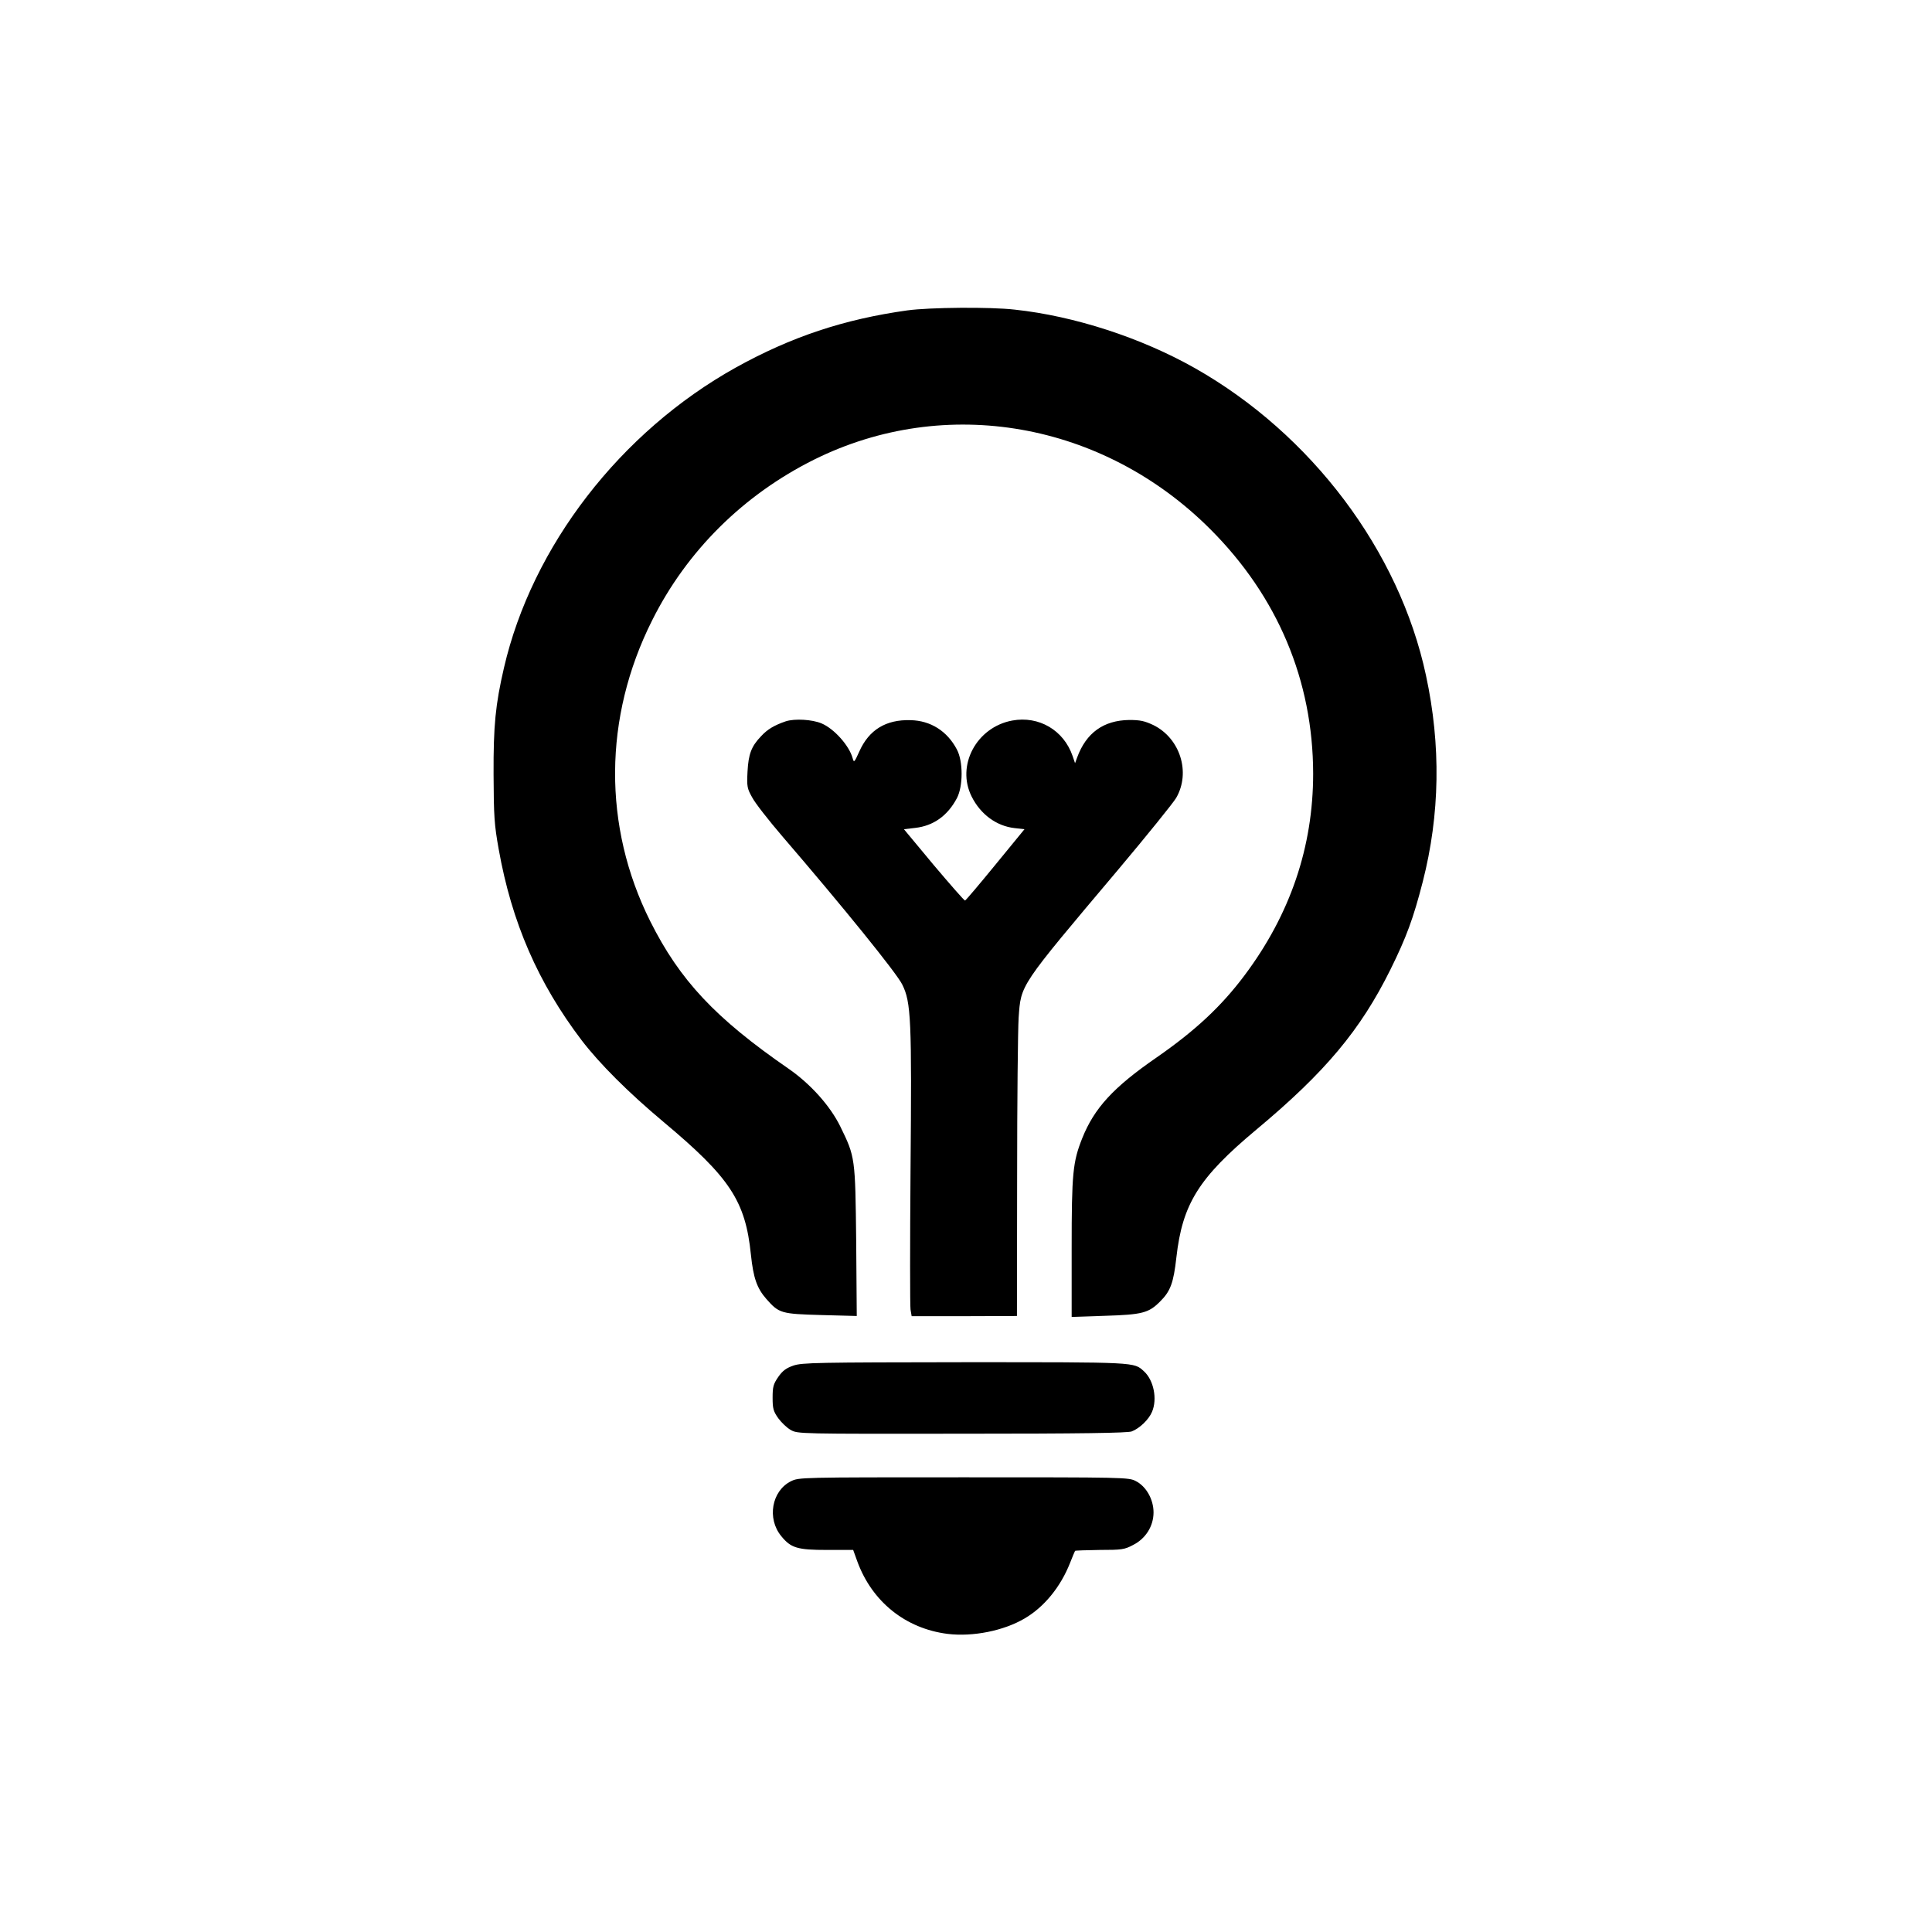 <?xml version="1.0" standalone="no"?>
<!DOCTYPE svg PUBLIC "-//W3C//DTD SVG 20010904//EN"
 "http://www.w3.org/TR/2001/REC-SVG-20010904/DTD/svg10.dtd">
<svg version="1.0" xmlns="http://www.w3.org/2000/svg"
 width="1024pt" height="1024pt" viewBox="0 0 1024 1024"
 preserveAspectRatio="xMidYMid meet">

<g transform="translate(0,1024) scale(0.1,-0.1)"
fill="#000000" stroke="none">
<path d="M4810 8595 c-337 -47 -616 -140 -910 -303 -612 -341 -1080 -947
-1229 -1592 -45 -195 -56 -304 -55 -565 1 -223 4 -266 27 -395 69 -389 209
-710 440 -1014 95 -124 247 -276 432 -431 354 -296 436 -420 465 -705 13 -124
32 -178 82 -235 67 -76 78 -79 291 -85 l188 -5 -3 395 c-5 446 -5 447 -84 609
-54 110 -158 226 -275 307 -387 267 -576 468 -733 782 -251 502 -248 1079 10
1593 184 369 484 666 859 853 697 346 1531 200 2100 -369 357 -357 544 -802
545 -1295 0 -388 -121 -746 -364 -1070 -123 -164 -260 -292 -466 -435 -229
-158 -330 -268 -394 -428 -50 -126 -56 -186 -56 -583 l0 -364 177 6 c197 6
231 15 291 75 56 55 72 100 87 234 32 284 118 422 423 677 367 306 553 529
712 850 84 170 121 270 171 465 91 356 97 722 17 1093 -141 660 -607 1279
-1225 1629 -285 161 -638 276 -955 310 -131 15 -451 12 -568 -4z"/>
<path d="M4165 6417 c-61 -21 -97 -42 -131 -79 -52 -54 -67 -95 -72 -188 -4
-79 -2 -89 25 -137 15 -29 87 -121 159 -205 321 -373 606 -725 636 -786 47
-94 51 -185 44 -987 -3 -386 -3 -717 0 -736 l6 -35 279 0 279 1 1 735 c0 404
4 785 8 846 13 178 0 159 527 784 154 183 292 354 308 381 78 135 21 316 -121
386 -47 22 -70 27 -128 27 -136 -2 -228 -68 -276 -199 l-11 -30 -13 38 c-47
137 -179 214 -320 188 -189 -35 -298 -238 -215 -403 47 -94 131 -156 227 -167
l53 -6 -154 -188 c-85 -104 -157 -189 -161 -190 -4 -1 -78 84 -166 188 l-158
190 60 7 c97 11 172 65 221 158 33 63 33 195 0 257 -51 98 -140 154 -246 156
-130 4 -220 -51 -271 -165 -27 -60 -29 -62 -36 -36 -18 66 -98 156 -165 184
-50 21 -142 26 -189 11z"/>
<path d="M4205 3002 c-38 -13 -57 -27 -80 -60 -26 -38 -30 -52 -30 -110 0 -58
4 -72 30 -109 17 -23 46 -51 66 -62 36 -21 47 -21 905 -20 641 0 878 4 902 12
42 16 91 63 108 104 29 68 9 168 -43 215 -54 49 -33 48 -950 48 -782 -1 -862
-2 -908 -18z"/>
<path d="M4192 2389 c-102 -51 -128 -198 -51 -291 51 -63 86 -73 243 -73 l138
0 22 -61 c78 -213 255 -356 479 -384 133 -16 296 16 408 82 104 61 190 167
240 293 13 33 25 62 27 65 1 2 60 4 130 5 117 0 132 2 177 26 68 34 109 101
109 173 0 69 -39 138 -94 166 -38 20 -59 20 -912 20 -869 0 -873 0 -916 -21z"/>
</g>
</svg>
